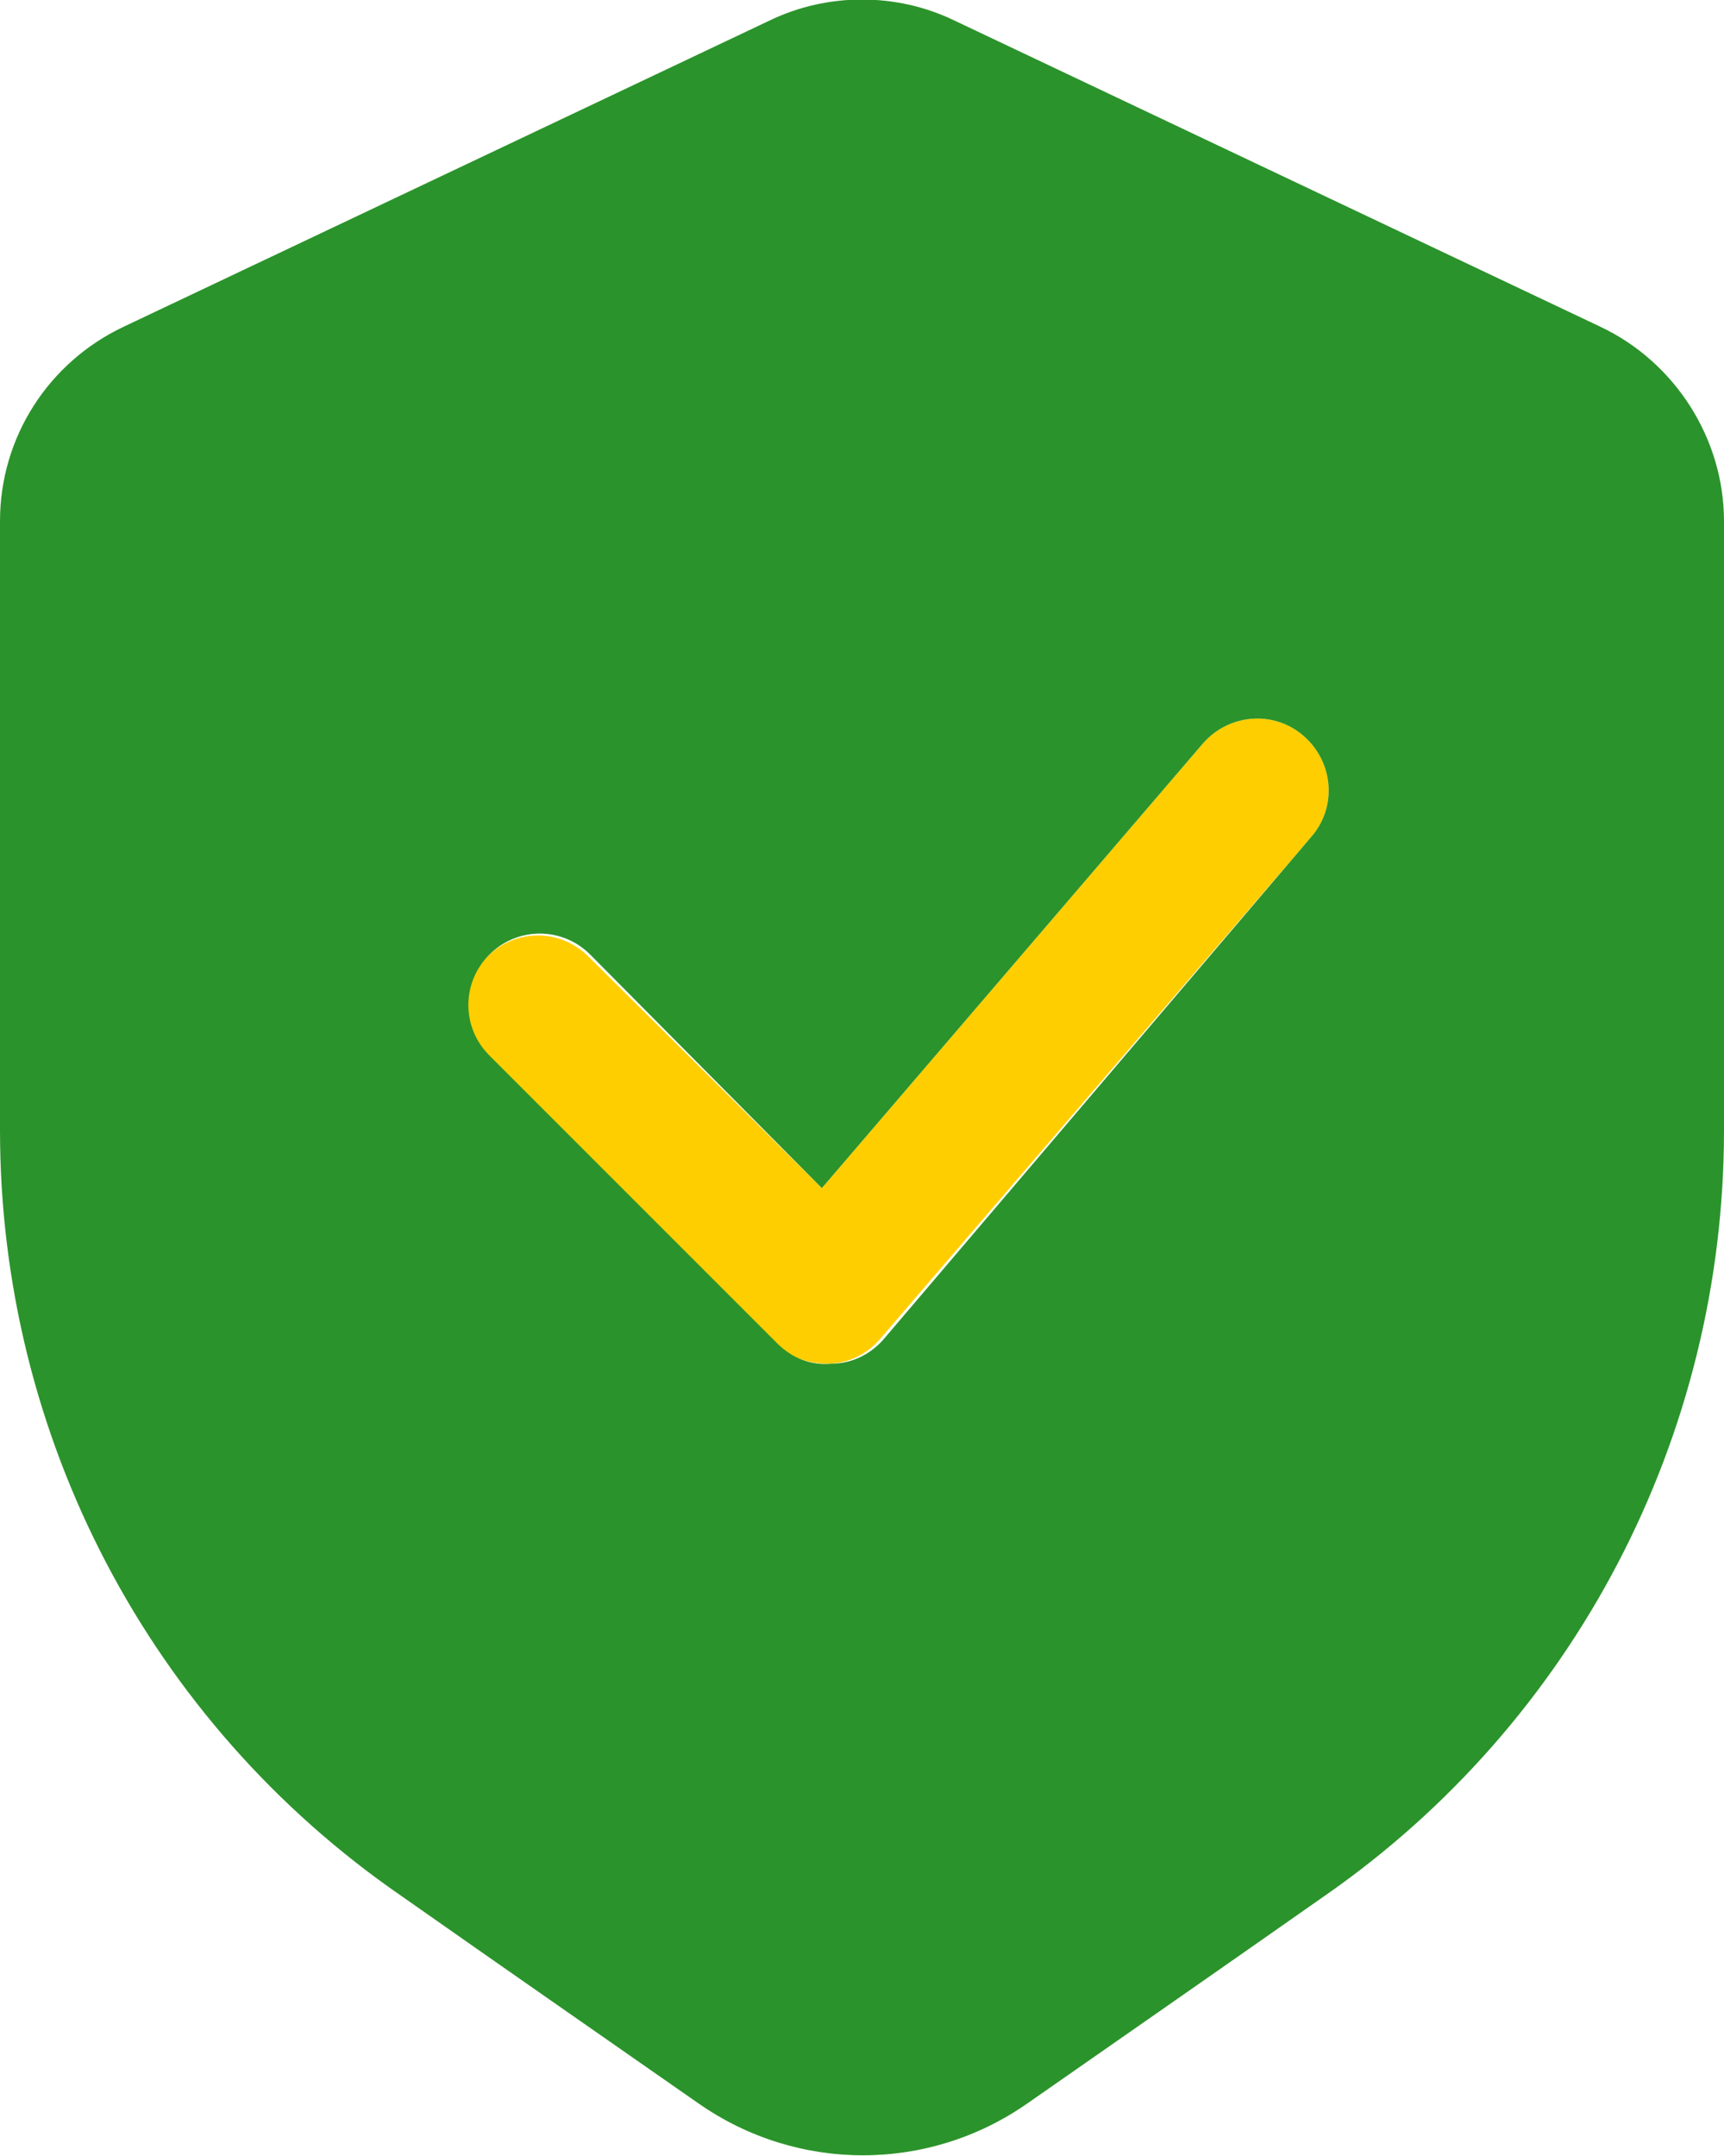 <?xml version="1.0" encoding="utf-8"?>
<!-- Generator: Adobe Illustrator 28.3.0, SVG Export Plug-In . SVG Version: 6.00 Build 0)  -->
<svg version="1.1" id="Layer_1" xmlns="http://www.w3.org/2000/svg" xmlns:xlink="http://www.w3.org/1999/xlink" x="0px" y="0px"
	 width="92.3px" height="115.4px" viewBox="0 0 92.3 115.4" style="enable-background:new 0 0 92.3 115.4;" xml:space="preserve">
<style type="text/css">
	.st0{fill:#FFCE00;}
	.st1{fill:#2B932B;}
</style>
<g>
	<g id="XMLID_00000085966648482418064290000005664521343758944651_">
		<path class="st0" d="M69.8,39.4c1.6,1.4,1.8,3.8,0.4,5.4L47.1,71.7c-0.7,0.8-1.7,1.3-2.8,1.3s-2.1-0.4-2.9-1.1L26.1,56.6l0,0
			c-1.5-1.5-1.5-3.9,0-5.4s3.9-1.5,5.4,0L44,63.6l20.4-23.8C65.8,38.2,68.2,38,69.8,39.4z"/>
		<path class="st1" d="M92.3,27.9v32.6c0,16.4-8,31.7-21.4,41c-5.7,4-11.6,8.1-15.9,11.1c-5.3,3.7-12.3,3.7-17.6,0
			c-4.3-3-10.2-7.1-15.9-11.1C8,92.2,0,76.9,0,60.5V27.9c0-4.5,2.6-8.5,6.6-10.4L41.2,1.1c3.1-1.5,6.8-1.5,9.9,0l34.6,16.4
			C89.7,19.4,92.3,23.5,92.3,27.9z M70.2,44.8c1.4-1.6,1.2-4-0.4-5.4s-4-1.2-5.4,0.4L44,63.6L31.6,51.1c-1.5-1.5-3.9-1.5-5.4,0
			s-1.5,3.9,0,5.4l0,0l15.4,15.4c0.8,0.8,1.8,1.2,2.9,1.1c1.1,0,2.1-0.5,2.8-1.3L70.2,44.8z"/>
	</g>
</g>
</svg>
